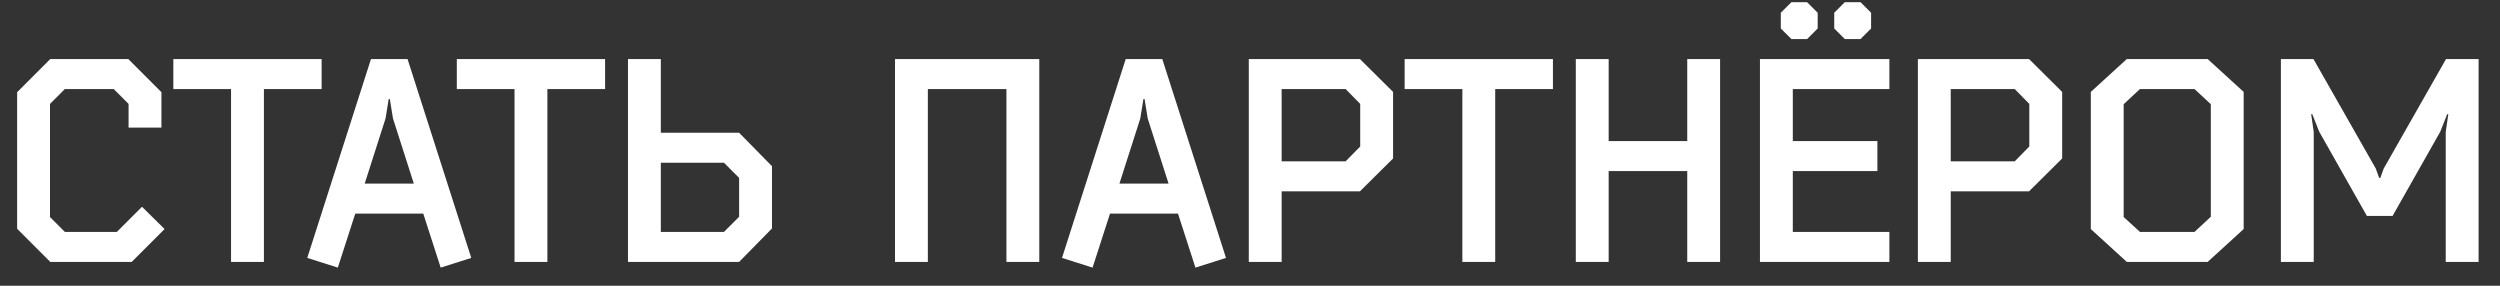 <?xml version="1.0" encoding="UTF-8"?> <svg xmlns="http://www.w3.org/2000/svg" width="105" height="12" viewBox="0 0 105 12" fill="none"><rect x="0" y="0" width="105" height="12" fill="#333333" stroke="none"/> <path d="M4.908 9.74H2.724L2.1 9.116V4.364L2.724 3.74H4.776L5.4 4.364V5.36H6.78V3.872L5.388 2.48H2.112L0.72 3.872V9.608L2.112 11H5.532L6.912 9.62L5.964 8.684L4.908 9.74ZM11.084 3.74H13.508V2.48H7.28V3.74H9.704V11H11.084V3.74ZM17.777 8.972L18.509 11.24L19.793 10.832L17.117 2.48H15.581L12.905 10.832L14.189 11.24L14.921 8.972H17.777ZM16.193 4.976L16.325 4.16H16.373L16.505 4.976L17.381 7.712H15.317L16.193 4.976ZM22.99 3.74H25.414V2.48H19.186V3.74H21.61V11H22.99V3.74ZM26.375 11H31.043L32.423 9.596V6.98L31.043 5.576H27.755V2.48H26.375V11ZM31.043 7.472V9.104L30.407 9.74H27.755V6.836H30.407L31.043 7.472ZM38.97 3.74H42.27V11H43.65V2.48H37.59V11H38.97V3.74ZM49.476 8.972L50.208 11.24L51.492 10.832L48.816 2.48H47.28L44.604 10.832L45.888 11.24L46.62 8.972H49.476ZM47.892 4.976L48.024 4.16H48.072L48.204 4.976L49.08 7.712H47.016L47.892 4.976ZM53.829 8.036H57.117L58.509 6.656V3.86L57.117 2.48H52.449V11H53.829V8.036ZM56.517 3.74L57.129 4.364V6.152L56.517 6.776H53.829V3.74H56.517ZM62.799 3.74H65.223V2.48H58.995V3.74H61.419V11H62.799V3.74ZM70.864 5.924H67.564V2.48H66.184V11H67.564V7.184H70.864V11H72.244V2.48H70.864V5.924ZM73.918 11H79.354V9.74H75.298V7.184H78.85V5.924H75.298V3.74H79.354V2.48H73.918V11ZM75.238 1.64H75.898L76.342 1.196V0.536L75.898 0.092H75.238L74.794 0.536V1.196L75.238 1.64ZM77.482 1.64H78.142L78.586 1.196V0.536L78.142 0.092H77.482L77.038 0.536V1.196L77.482 1.64ZM81.931 8.036H85.219L86.611 6.656V3.86L85.219 2.48H80.551V11H81.931V8.036ZM84.619 3.74L85.231 4.364V6.152L84.619 6.776H81.931V3.74H84.619ZM89.326 2.48L87.814 3.86V9.62L89.326 11H92.722L94.234 9.62V3.86L92.722 2.48H89.326ZM92.854 4.376V9.104L92.17 9.74H89.878L89.194 9.116V4.376L89.878 3.74H92.17L92.854 4.376ZM99.409 9.068H100.489L102.493 5.528L102.781 4.796H102.829L102.721 5.54V11H104.101V2.48H102.733L100.117 7.076L99.973 7.472H99.925L99.781 7.076L97.165 2.48H95.797V11H97.177V5.54L97.069 4.796H97.117L97.405 5.528L99.409 9.068Z" fill="white"></path> </svg> 